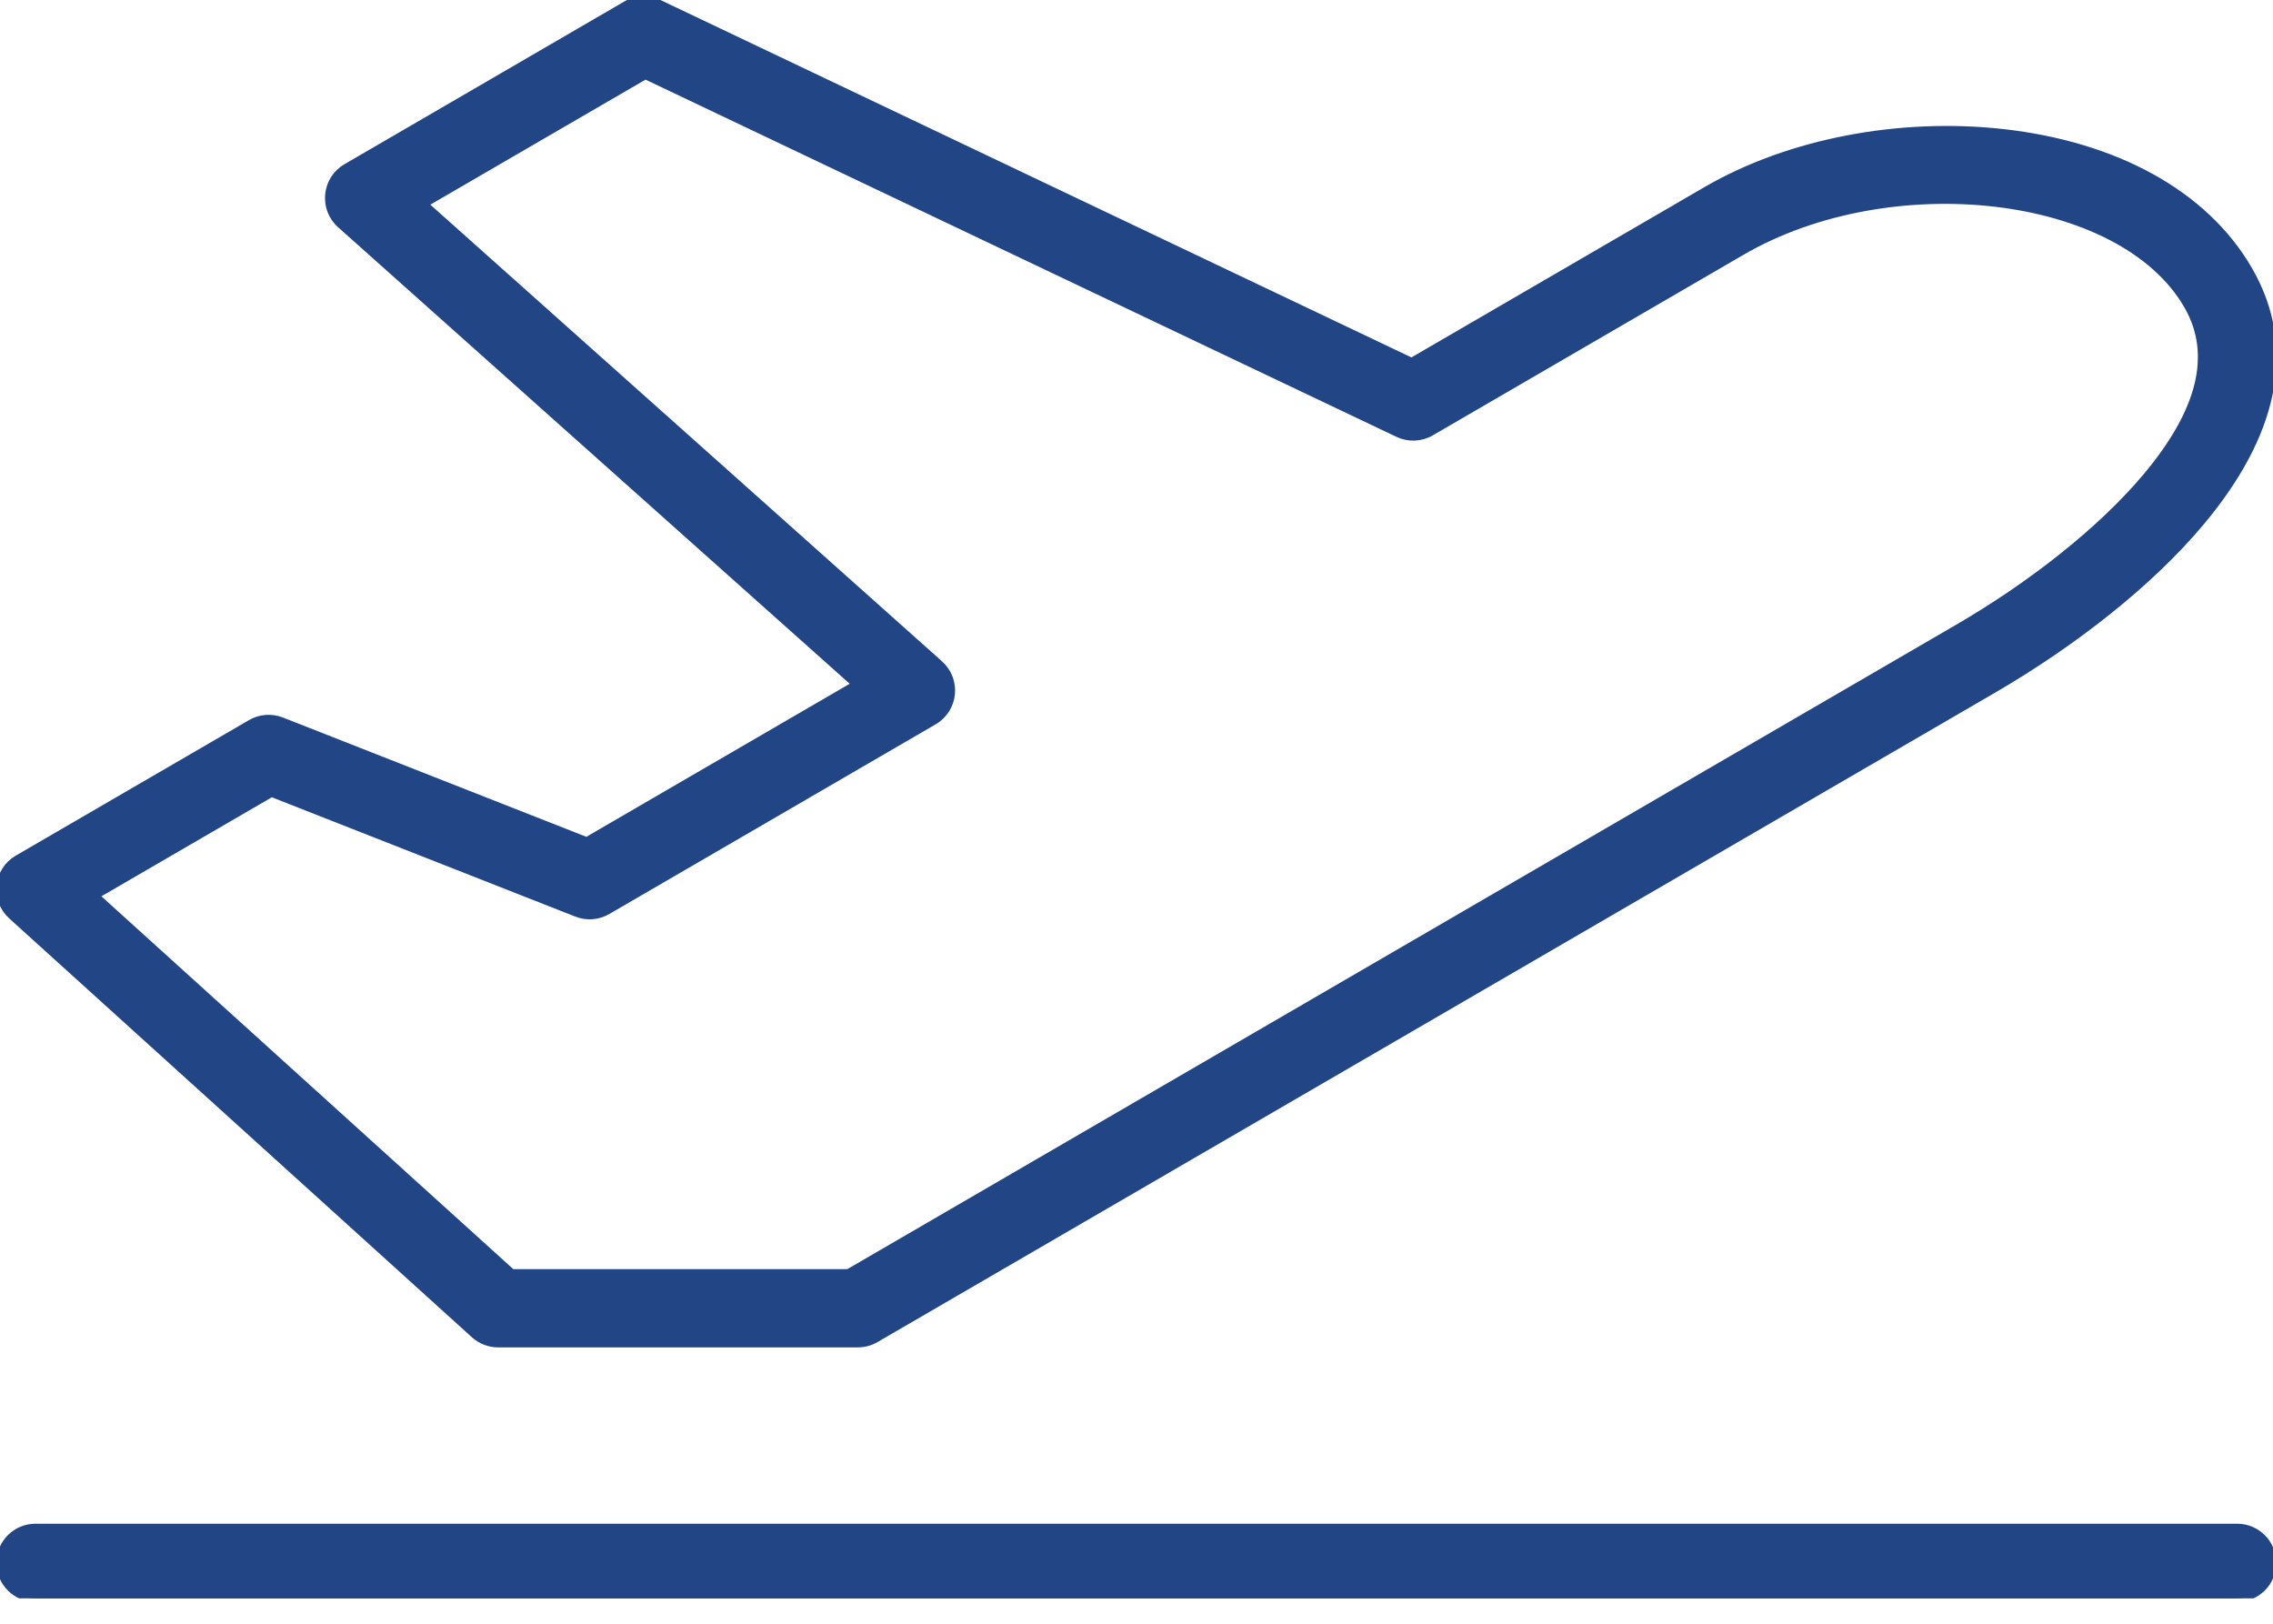 <svg width="63" height="45" fill="none" xmlns="http://www.w3.org/2000/svg"><g clip-path="url(#a)" fill="#224685" stroke="#224685" stroke-width=".2"><path d="M62.007 42.328c.543 0 .984.441.984.984s-.441.984-.984.984H.984C.441 44.297 0 43.855 0 43.312s.441-.984.984-.984H62.007ZM17.922 0c.108.005.159.018.344.092l20.859 9.926 8.165-4.745c2.303-1.339 5.368-1.916 8.231-1.596 3.065.343 5.583 1.664 6.82 3.821 1.266 2.207.64 4.612-1.339 6.971-1.435 1.714-3.563 3.366-5.762 4.645L24.271 37.108c-.149.087-.322.133-.494.133h-9.969c-.244 0-.479-.09-.661-.254L.323 25.379c-.494-.448-.41-1.247.166-1.581l6.461-3.754c.259-.151.574-.175.855-.066L16.26 23.302l7.46-4.335L9.437 6.223c-.5-.446-.418-1.25.161-1.586L17.349.131c.197-.118.374-.138.573-.13V0Zm-.033 2.093-6.131 3.562 14.285 12.748c.499.446.418 1.25-.161 1.585l-9.045 5.257c-.261.151-.574.175-.855.064l-8.456-3.324-4.884 2.838L14.188 35.272h9.325l30.74-17.863c2.016-1.171 3.972-2.691 5.242-4.207 1.504-1.795 1.916-3.373 1.139-4.727-1.826-3.183-8.233-3.898-12.355-1.503l-8.615 5.006c-.281.164-.623.177-.917.038L17.889 2.095v-.002Z"/></g><defs><clipPath id="a"><path fill="#fff" d="M0 0h63v44.297H0z"/></clipPath></defs></svg>